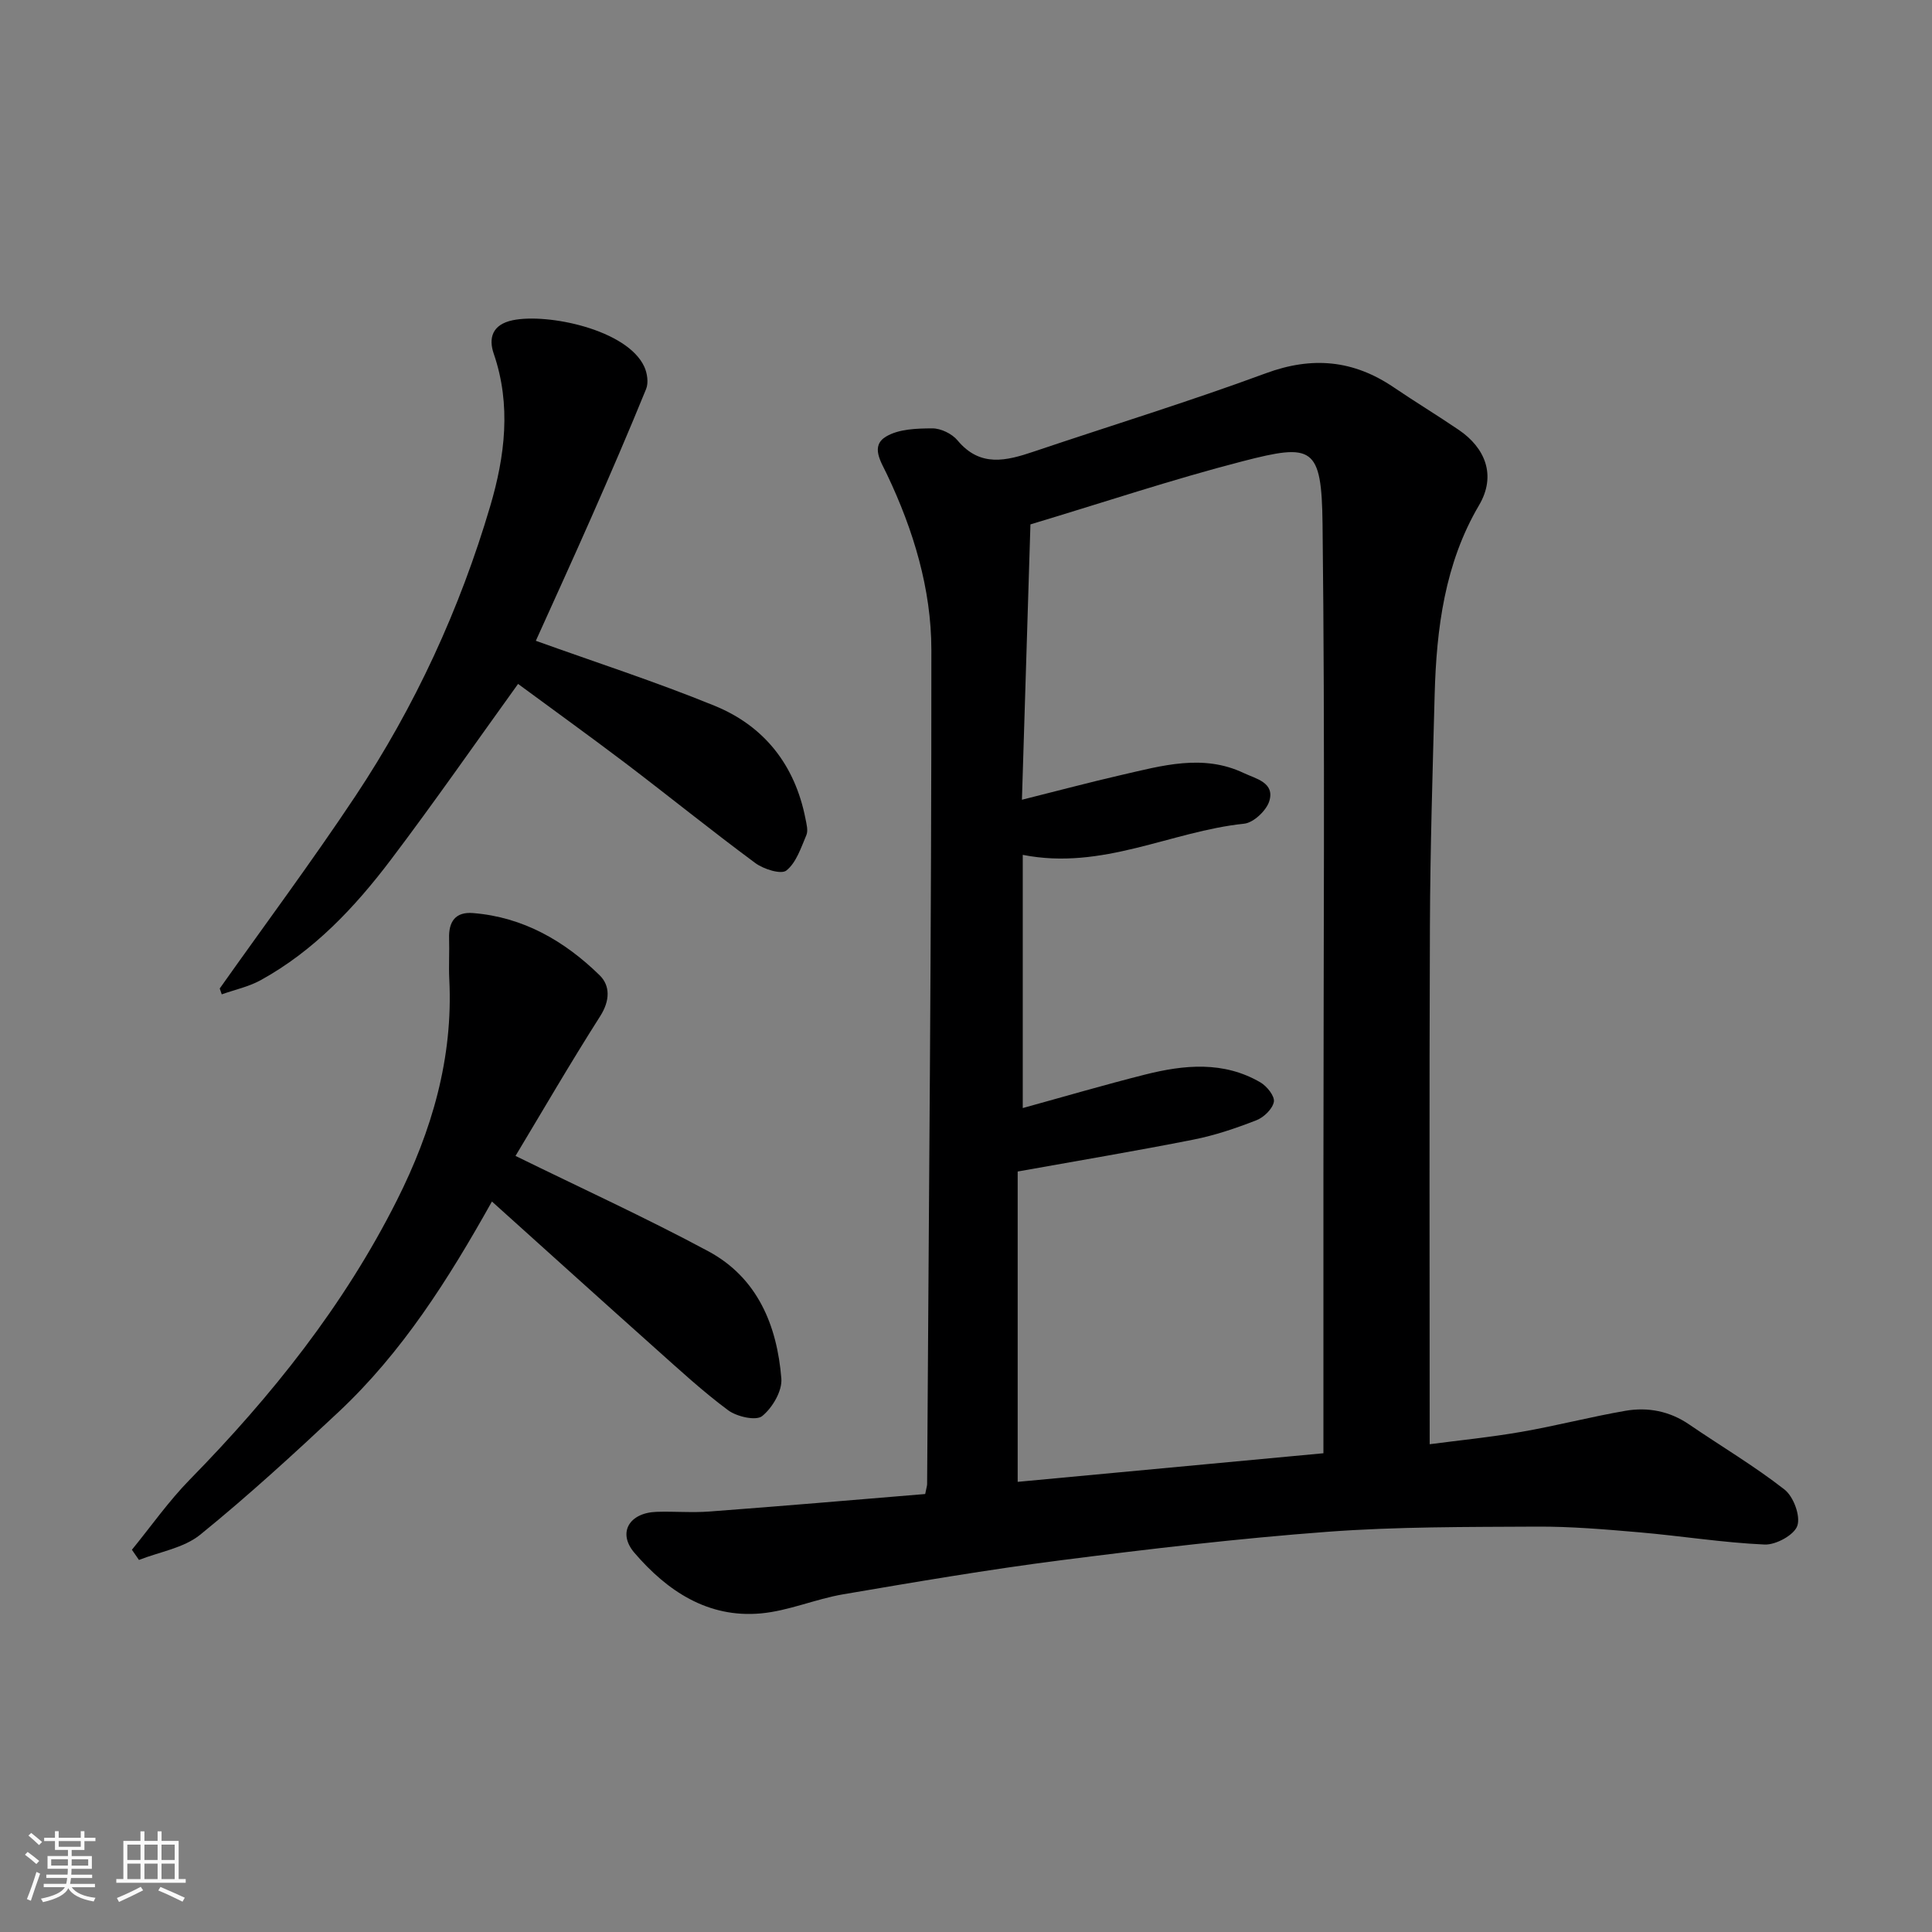 <svg enable-background="new 0 0 400 400" viewBox="0 0 400 400" xmlns="http://www.w3.org/2000/svg"><rect x="0" y="0" width="400" height="400" fill="#808080" stroke="none"/><path d="m5.17 384 .55-.58c.85.61 1.65 1.24 2.4 1.87l-.59.64c-.83-.73-1.62-1.38-2.36-1.93m1.22 9.53-.82-.34c.71-1.76 1.37-3.64 1.98-5.63.24.13.5.25.76.36-.6 1.67-1.24 3.54-1.92 5.61m-.5-13.5.57-.54c.56.44 1.31 1.06 2.26 1.87l-.64.64c-.68-.66-1.41-1.32-2.19-1.97m3.25.46h2.24v-1.36h.77v1.36h4.57v-1.36h.76v1.36h2.28v.69h-2.28v1.84h-2.64v1.26h4.18v2.64h-4.21c0 .45-.02.86-.05 1.21h4.32v.69h-4.38c-.04.34-.1.75-.19 1.22h5.15v.69h-4.82c.87 1.19 2.51 1.92 4.93 2.19-.17.31-.3.57-.37.76-2.77-.49-4.52-1.41-5.26-2.76-.56 1.26-2.3 2.23-5.24 2.9-.12-.24-.26-.48-.43-.72 2.73-.55 4.38-1.34 4.96-2.38h-4.38v-.69h4.65c.1-.38.17-.79.21-1.22h-4.32v-.69h4.4c.03-.34.05-.75.05-1.21h-4.2v-2.64h4.23v-1.26h-2.69v-1.84h-2.24zm1.46 4.46v1.29h3.45c.01-.4.02-.57.01-.53v-.32-.45h-3.46zm1.55-2.59h4.57v-1.19h-4.57zm6.11 2.59h-3.42v.77c-.01.19-.01.37-.02.53h3.44z" fill="#fafafa"/><path d="m32.63 379.16h.82v1.98h3.54v7.89h1.46v.78h-14.37v-.78h1.46v-7.89h3.54v-1.98h.82v1.98h2.73zm-3.49 11.48.5.73c-1.61.82-3.28 1.63-5 2.41-.13-.27-.28-.55-.44-.82 1.75-.72 3.4-1.49 4.94-2.32m-2.78-5.55h2.73v-3.18h-2.73zm0 3.95h2.73v-3.2h-2.73zm3.54-3.95h2.73v-3.18h-2.73zm0 3.95h2.73v-3.2h-2.73zm7.89 4.68c-1.84-.92-3.51-1.7-5.02-2.32l.45-.73c1.89.8 3.57 1.55 5.04 2.23zm-1.62-11.81h-2.73v3.18h2.73zm-2.73 7.13h2.73v-3.2h-2.73z" fill="#fafafa"/><g fill="#000001"><path d="m191.55 309.32c.28-1.4.4-1.72.4-2.04.35-57.58.91-115.16.88-172.74-.01-12.6-3.71-24.8-9.17-36.28-1.28-2.69-3.49-5.93-.19-7.89 2.63-1.56 6.34-1.67 9.58-1.68 1.76 0 4.05 1.11 5.2 2.49 4.69 5.63 10.11 4.23 15.8 2.31 16.01-5.4 32.19-10.36 48.03-16.21 9.62-3.55 18.14-2.74 26.47 2.91 4.45 3.02 9.06 5.81 13.51 8.84 5.37 3.66 7.83 9.35 4.15 15.59-7.08 12.01-8.81 25.51-9.18 39.19-.42 15.93-.92 31.86-.98 47.79-.15 35.57-.05 71.14-.05 107.41 5.91-.78 12.49-1.43 18.99-2.56 7.21-1.25 14.32-3.11 21.54-4.36 4.65-.8 9.14.06 13.18 2.82 6.58 4.5 13.48 8.58 19.75 13.48 1.86 1.45 3.35 5.45 2.66 7.5-.64 1.91-4.45 3.99-6.77 3.89-8.67-.39-17.28-1.78-25.94-2.53-7.07-.61-14.17-1.22-21.26-1.18-14.43.08-28.9 0-43.28 1.07-18.47 1.38-36.9 3.55-55.28 5.9-15.06 1.93-30.04 4.49-45 7.04-5.76.98-11.32 3.44-17.08 3.96-10.96.99-19.39-4.65-26.17-12.56-3.54-4.14-1.06-8.28 4.59-8.47 3.66-.12 7.35.21 10.99-.07 14.89-1.11 29.76-2.39 44.63-3.62zm82.45-8.44c0-19.59 0-38.5 0-57.42 0-44.98.35-89.96-.18-134.94-.19-16.16-2.04-16.77-16.59-13.01-14.45 3.73-28.65 8.48-43.89 13.06-.58 18.69-1.16 37.44-1.76 57.01 7.6-1.9 14.03-3.62 20.51-5.11 8.44-1.93 16.95-4.45 25.44-.41 2.46 1.17 6.46 1.95 5.26 5.82-.61 1.96-3.27 4.46-5.22 4.66-15.14 1.57-29.29 9.71-45.82 6.45v52.42c8.47-2.33 16.87-4.8 25.36-6.94 8.08-2.03 16.23-2.82 23.85 1.63 1.34.78 2.99 2.85 2.78 4.02-.27 1.47-2.07 3.21-3.6 3.81-4.23 1.65-8.59 3.13-13.03 4.01-11.81 2.34-23.69 4.33-36.41 6.61v64.25c20.49-1.93 41.18-3.85 63.3-5.92z"/><path d="m106.73 239.32c13.48 6.62 26.92 12.76 39.92 19.74 10.19 5.48 14.24 15.37 15.12 26.36.21 2.56-1.86 6.07-3.98 7.77-1.27 1.02-5.23.12-7.02-1.2-5.27-3.91-10.12-8.39-15.03-12.77-11.3-10.09-22.54-20.25-33.89-30.46-9.07 16.22-18.62 31.27-31.78 43.6-9.31 8.73-18.74 17.37-28.64 25.4-3.4 2.75-8.4 3.53-12.66 5.21-.49-.7-.97-1.41-1.46-2.11 3.97-4.86 7.6-10.05 11.97-14.51 16.97-17.32 31.94-36.06 42.89-57.83 7.25-14.41 11.67-29.46 10.85-45.78-.14-2.82.05-5.66-.04-8.49-.1-3.46 1.33-5.5 4.95-5.21 10.41.83 18.95 5.78 26.21 12.87 2.22 2.17 2.16 5.27.14 8.45-6.29 9.88-12.18 20.03-17.55 28.96z"/><path d="m107.26 141.6c-8.97 12.45-17.41 24.6-26.33 36.39-7.47 9.87-15.94 18.88-26.97 24.95-2.47 1.36-5.36 1.97-8.05 2.93-.14-.4-.28-.81-.42-1.21 9.38-13.26 19.09-26.3 28.08-39.82 12.35-18.57 21.64-38.74 27.94-60.1 3.01-10.22 4.38-20.86.71-31.52-1.09-3.17-.36-6.03 3.94-6.92 7.21-1.49 23.69 1.92 27.23 9.62.62 1.34.91 3.32.38 4.62-3.62 8.89-7.43 17.71-11.3 26.49-3.88 8.81-7.89 17.56-11.53 25.64 12.28 4.42 24.84 8.48 37.03 13.46 10.28 4.2 16.62 12.28 18.79 23.35.22 1.13.59 2.48.19 3.42-1.11 2.61-2.09 5.7-4.14 7.33-1.09.87-4.72-.28-6.44-1.55-9.07-6.71-17.85-13.81-26.83-20.64-7.57-5.73-15.27-11.27-22.28-16.44z"/></g></svg>